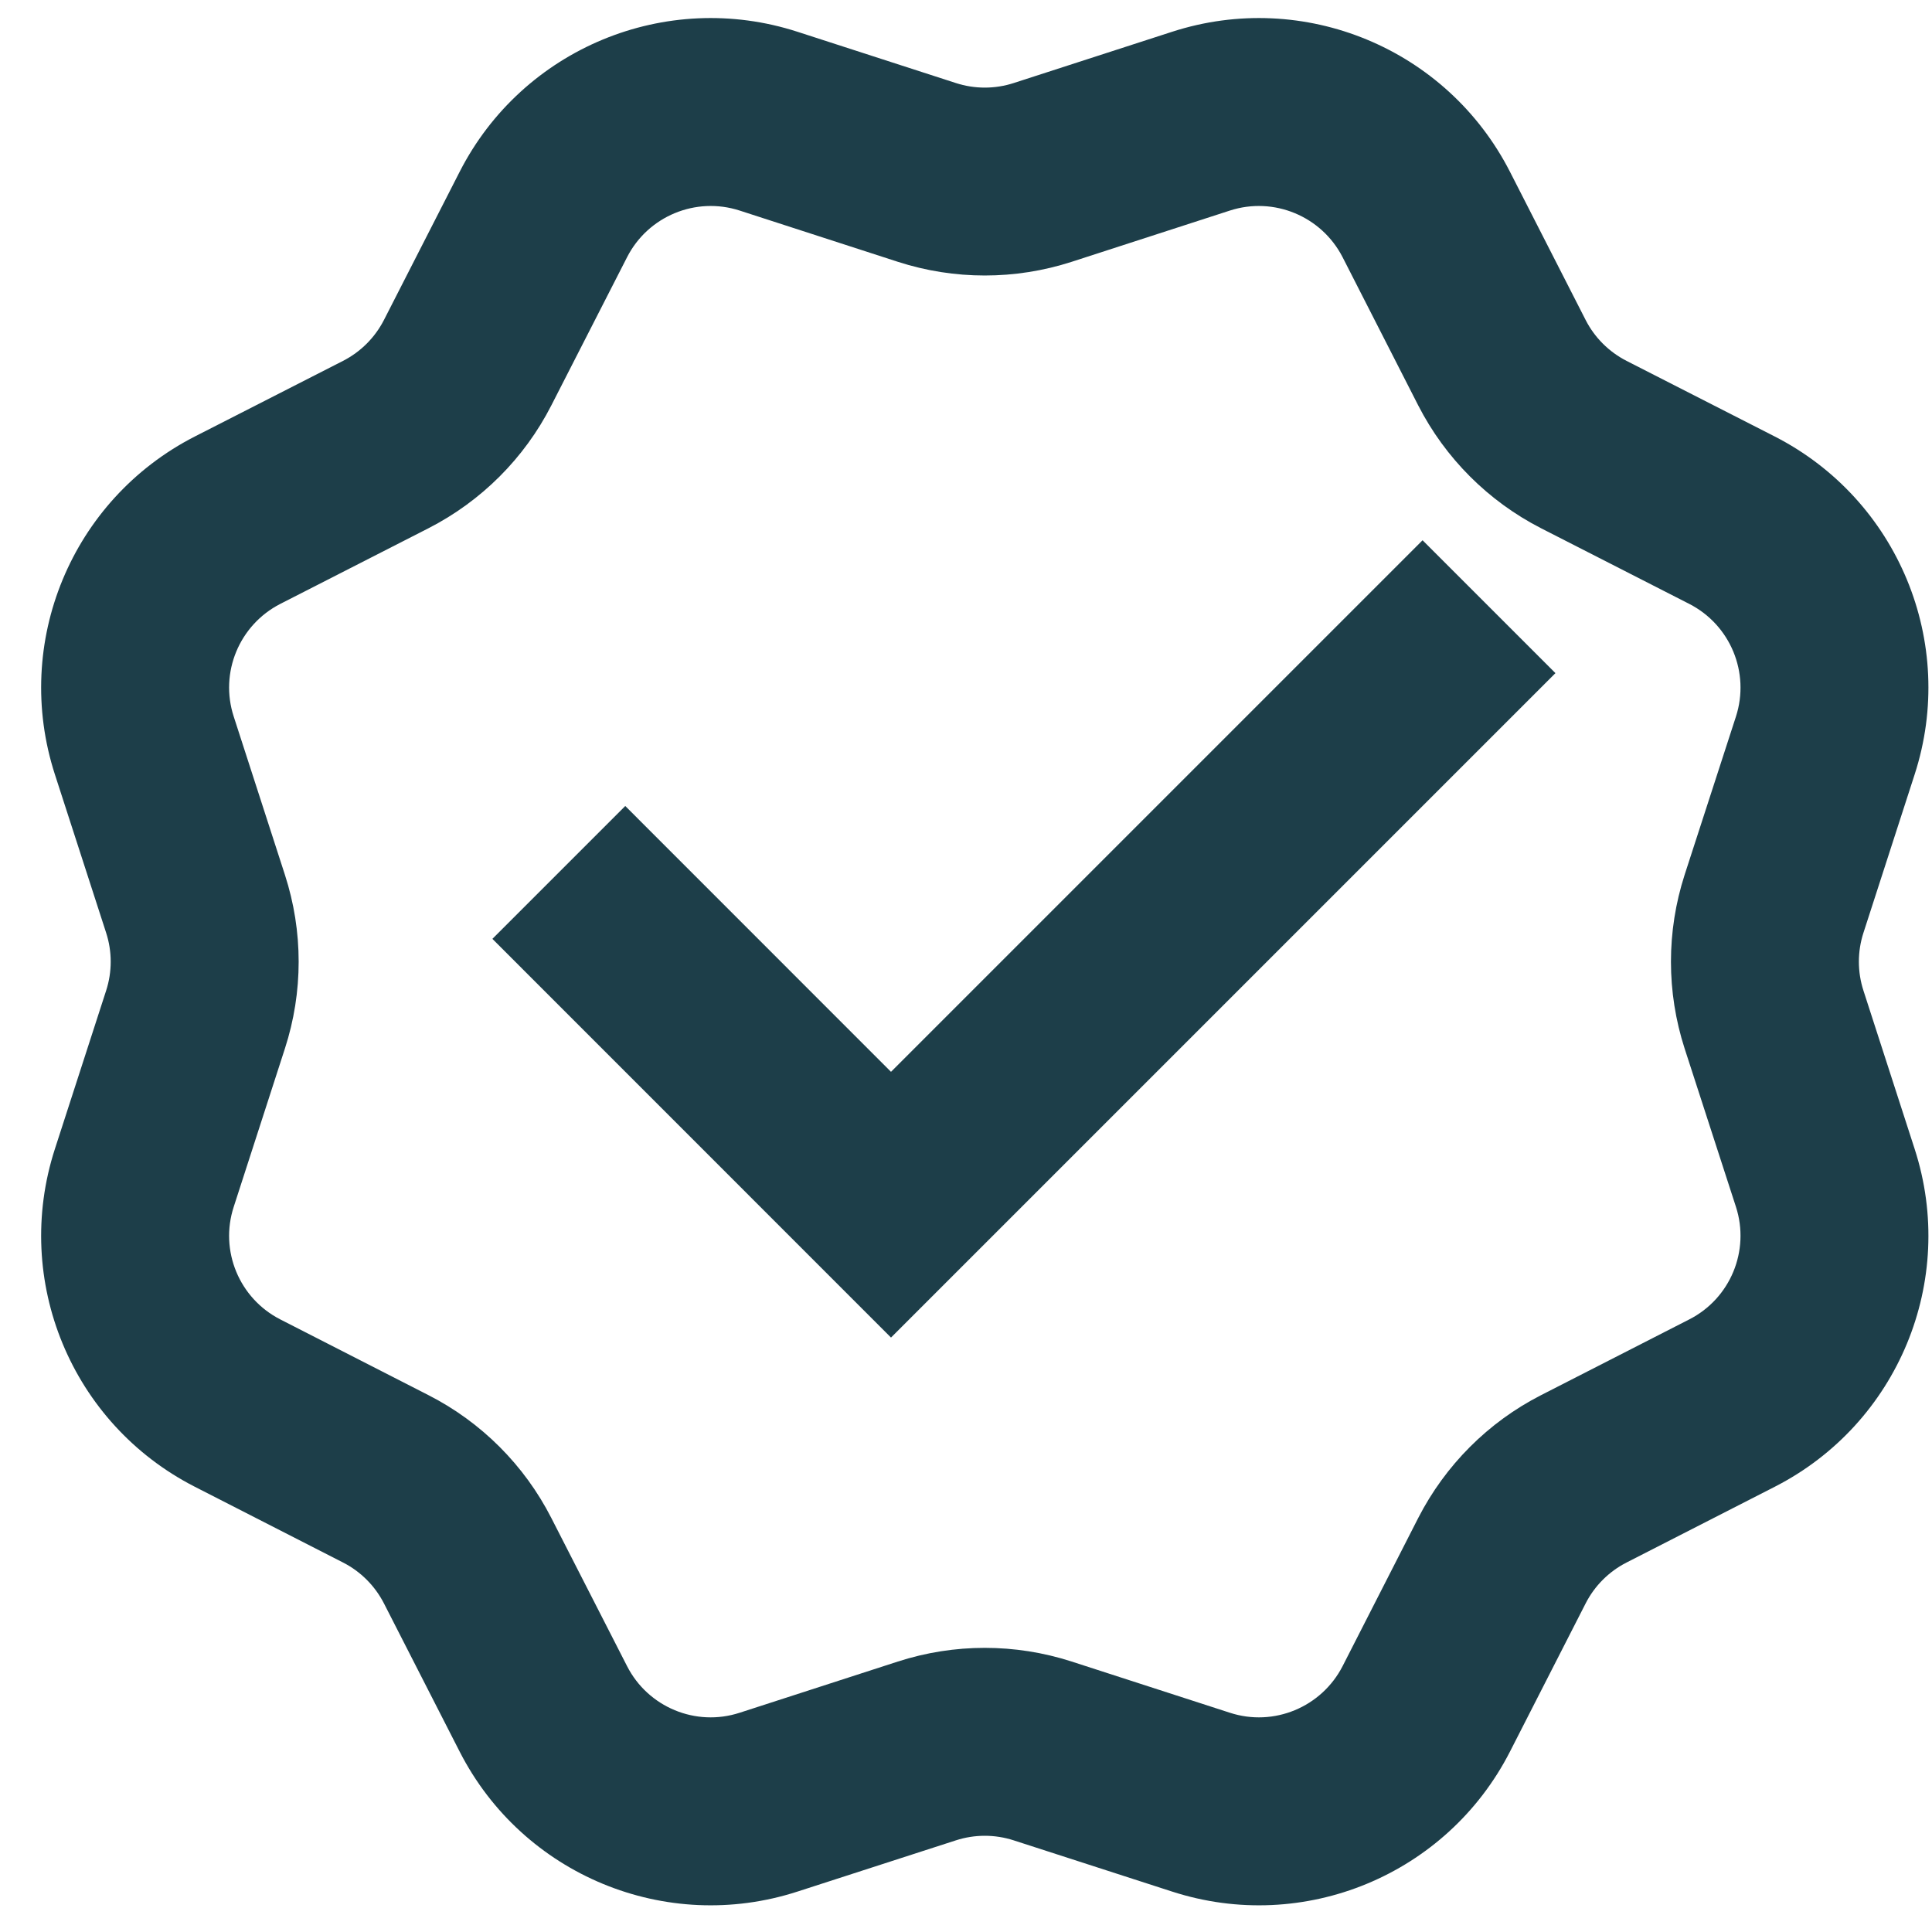 <svg width="44" height="44" viewBox="0 0 44 44" fill="none" xmlns="http://www.w3.org/2000/svg">
<path d="M18.163 0.724C15.165 -0.247 11.903 1.103 10.469 3.911L8.745 7.286C8.539 7.688 8.214 8.013 7.812 8.219L4.437 9.941C1.629 11.377 0.279 14.636 1.25 17.637L2.417 21.243C2.556 21.671 2.556 22.133 2.417 22.561L1.25 26.167C0.279 29.167 1.629 32.426 4.437 33.86L7.812 35.585C8.214 35.79 8.539 36.116 8.745 36.518L10.469 39.893C11.903 42.7 15.165 44.051 18.163 43.079L21.769 41.913C22.197 41.774 22.659 41.774 23.087 41.913L26.693 43.079C29.693 44.051 32.952 42.7 34.388 39.893L36.111 36.518C36.316 36.116 36.642 35.79 37.044 35.585L40.419 33.86C43.226 32.426 44.577 29.167 43.605 26.167L42.439 22.561C42.3 22.133 42.3 21.671 42.439 21.243L43.605 17.637C44.577 14.636 43.226 11.377 40.419 9.941L37.044 8.219C36.642 8.013 36.316 7.688 36.111 7.286L34.388 3.911C32.952 1.103 29.693 -0.247 26.693 0.724L23.087 1.891C22.659 2.03 22.197 2.03 21.769 1.891L18.163 0.724ZM14.281 5.858C14.758 4.923 15.845 4.472 16.844 4.795L20.45 5.963C21.736 6.378 23.119 6.378 24.405 5.963L28.011 4.795C29.01 4.472 30.097 4.923 30.577 5.858L32.299 9.233C32.916 10.436 33.894 11.414 35.096 12.03L38.471 13.753C39.408 14.232 39.858 15.319 39.535 16.319L38.366 19.924C37.951 21.211 37.951 22.593 38.366 23.879L39.535 27.485C39.858 28.484 39.408 29.572 38.471 30.049L35.096 31.774C33.894 32.388 32.916 33.368 32.299 34.571L30.577 37.945C30.097 38.88 29.01 39.332 28.011 39.007L24.405 37.84C23.119 37.425 21.736 37.425 20.45 37.84L16.844 39.007C15.845 39.332 14.758 38.88 14.281 37.945L12.556 34.571C11.942 33.368 10.962 32.388 9.759 31.774L6.384 30.049C5.449 29.572 4.997 28.484 5.323 27.485L6.489 23.879C6.906 22.593 6.906 21.211 6.489 19.924L5.323 16.319C4.997 15.319 5.449 14.232 6.384 13.753L9.759 12.03C10.962 11.414 11.942 10.436 12.556 9.233L14.281 5.858ZM11.214 21.382L20.292 30.462L35.424 15.33L32.398 12.304L20.292 24.41L14.24 18.356L11.214 21.382Z" fill="#1D3E49"/>
</svg>
